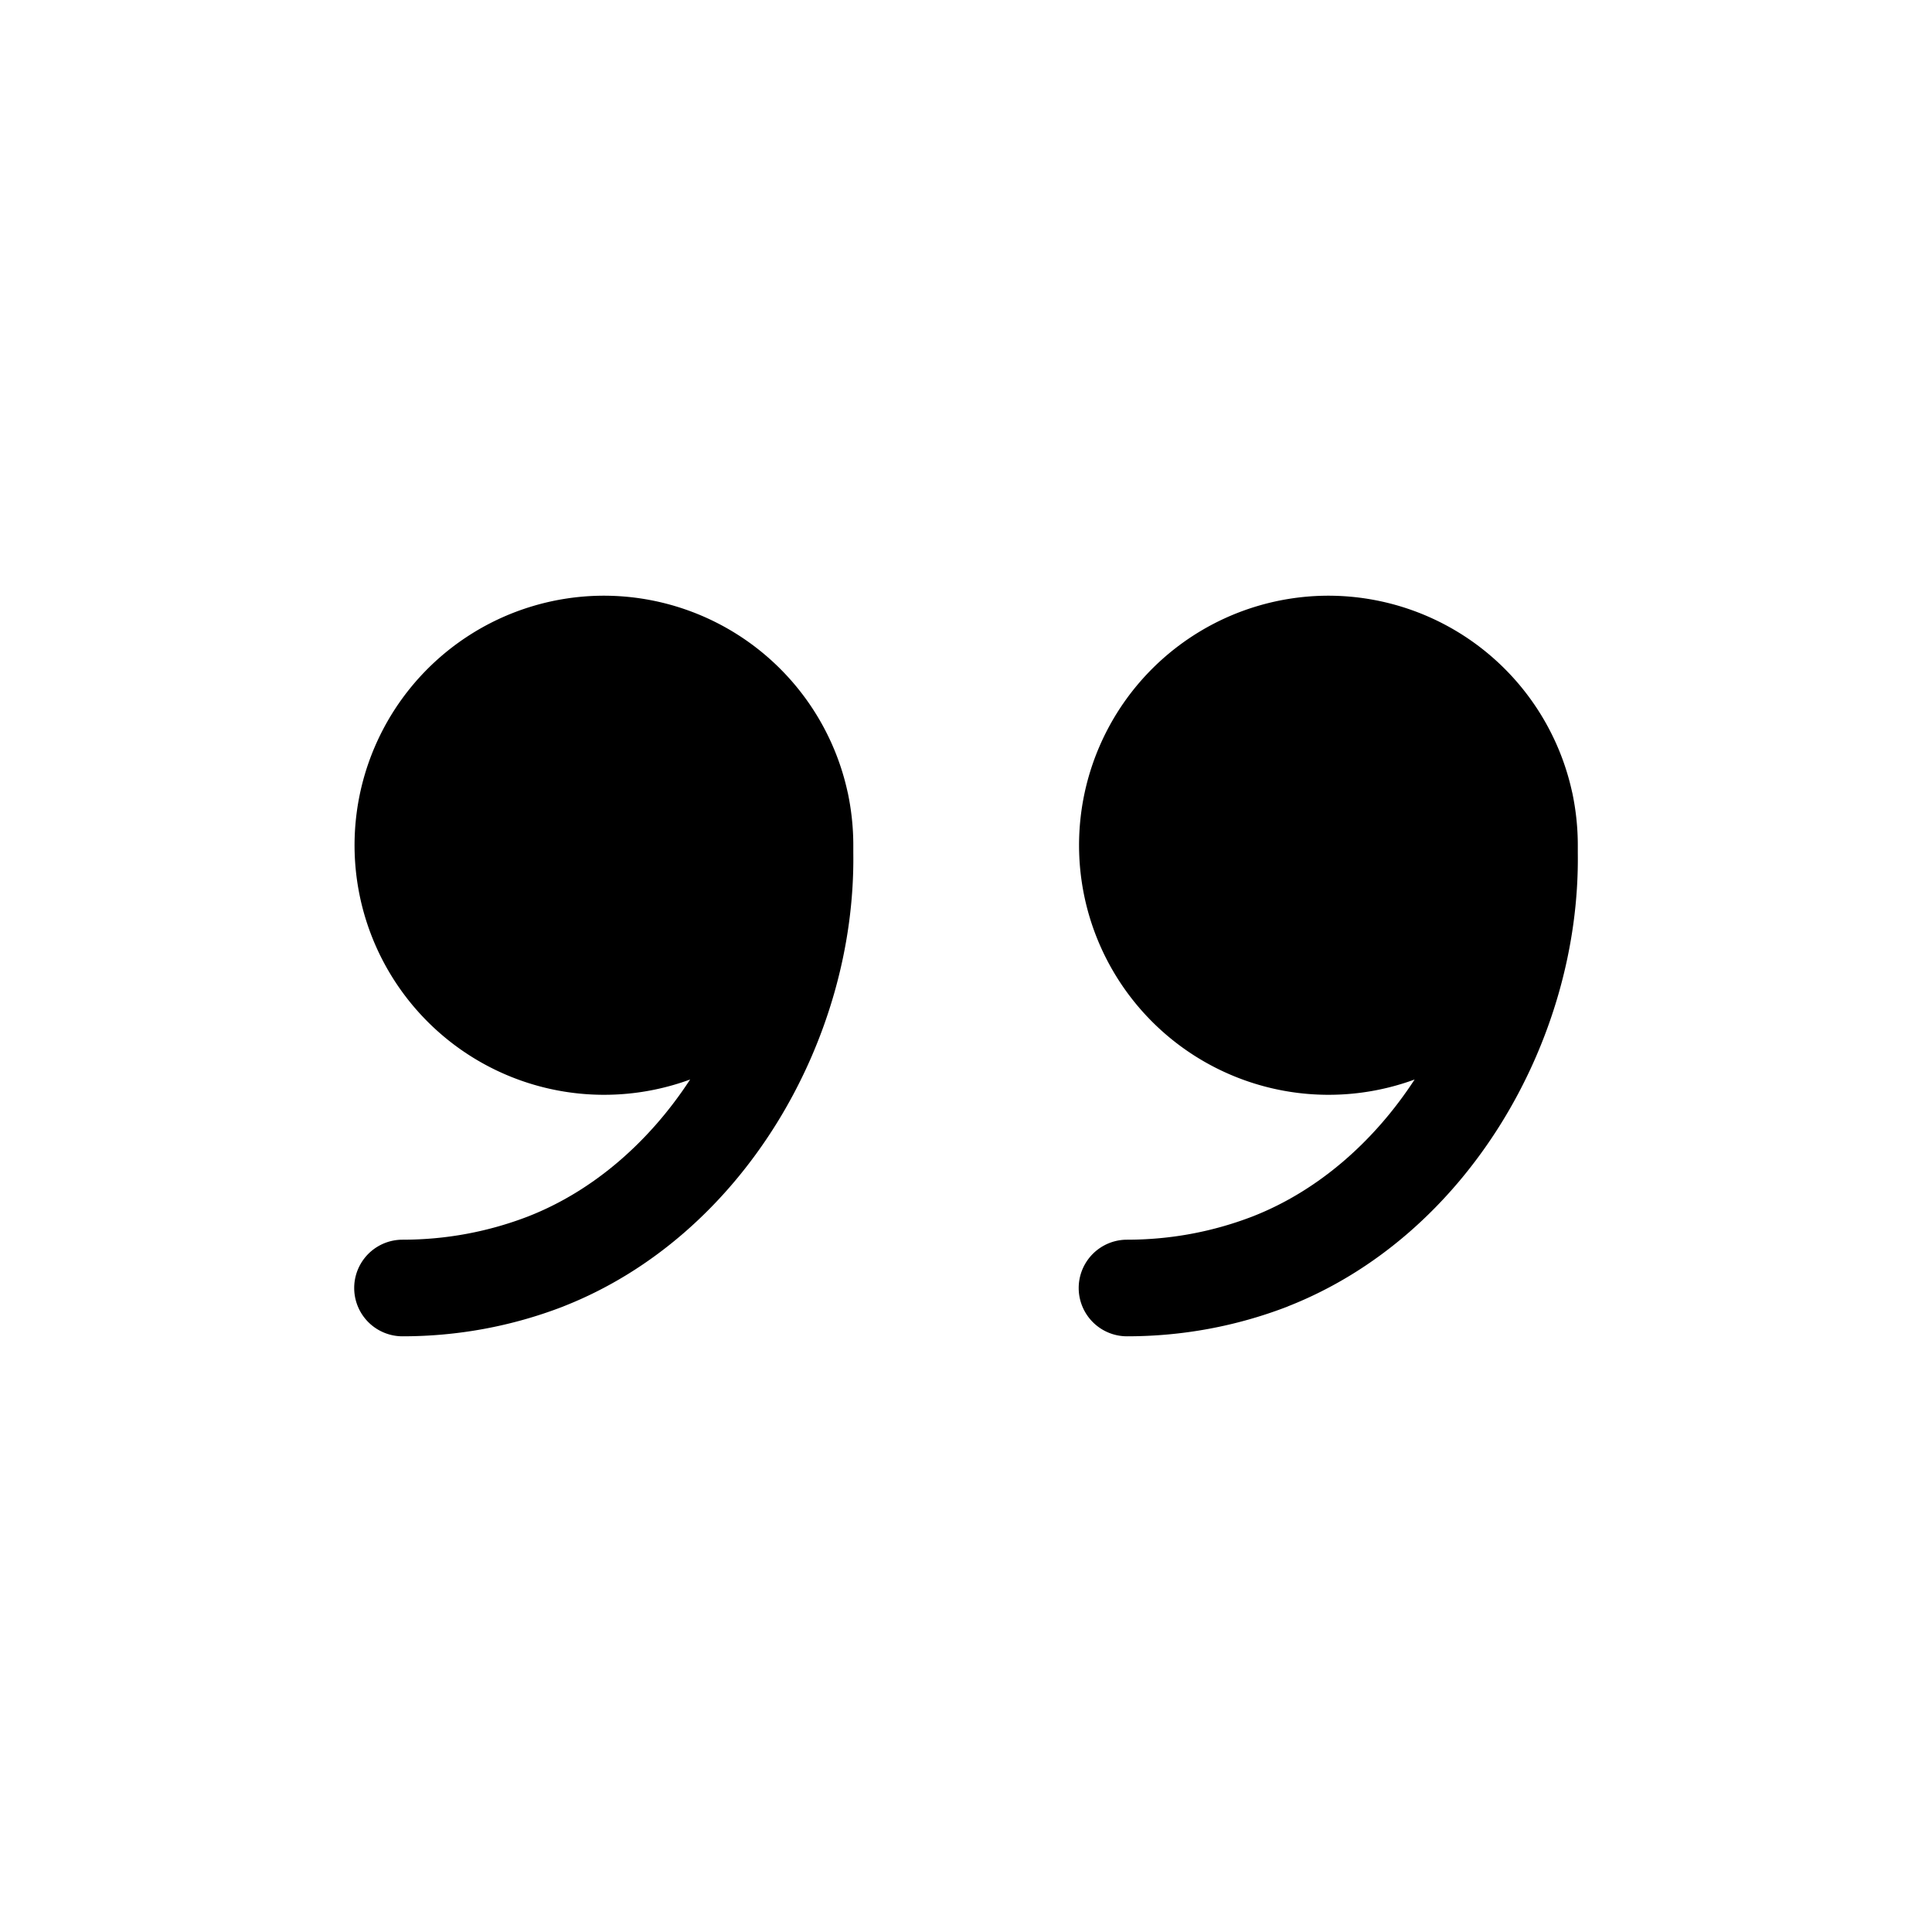 <svg xmlns="http://www.w3.org/2000/svg" xmlns:xlink="http://www.w3.org/1999/xlink" width="512" height="512" x="0" y="0" viewBox="0 0 24 24" style="enable-background:new 0 0 512 512" xml:space="preserve" class=""><g><path fill="#000000" fill-rule="evenodd" d="M7.5 7.4a3.1 3.1 0 1 0 1.073 6.01c-.498.764-1.193 1.38-2.01 1.7-.5.193-1.026.29-1.563.29a.6.6 0 1 0 0 1.2c.683 0 1.356-.123 1.996-.37L7 16.228c2.221-.872 3.631-3.298 3.6-5.632V10.5c0-.223-.024-.44-.068-.65l-.002-.007A3.101 3.101 0 0 0 7.5 7.4zm9 0a3.1 3.1 0 1 0 1.073 6.01c-.498.764-1.193 1.38-2.01 1.7-.5.193-1.026.29-1.563.29a.6.6 0 0 0 0 1.2c.683 0 1.356-.123 1.996-.37l.003-.002c2.222-.872 3.632-3.298 3.601-5.632V10.5c0-.223-.024-.44-.068-.65l-.002-.007A3.101 3.101 0 0 0 16.5 7.4z" clip-rule="evenodd" opacity="1" data-original="#000000" class=""></path></g></svg>